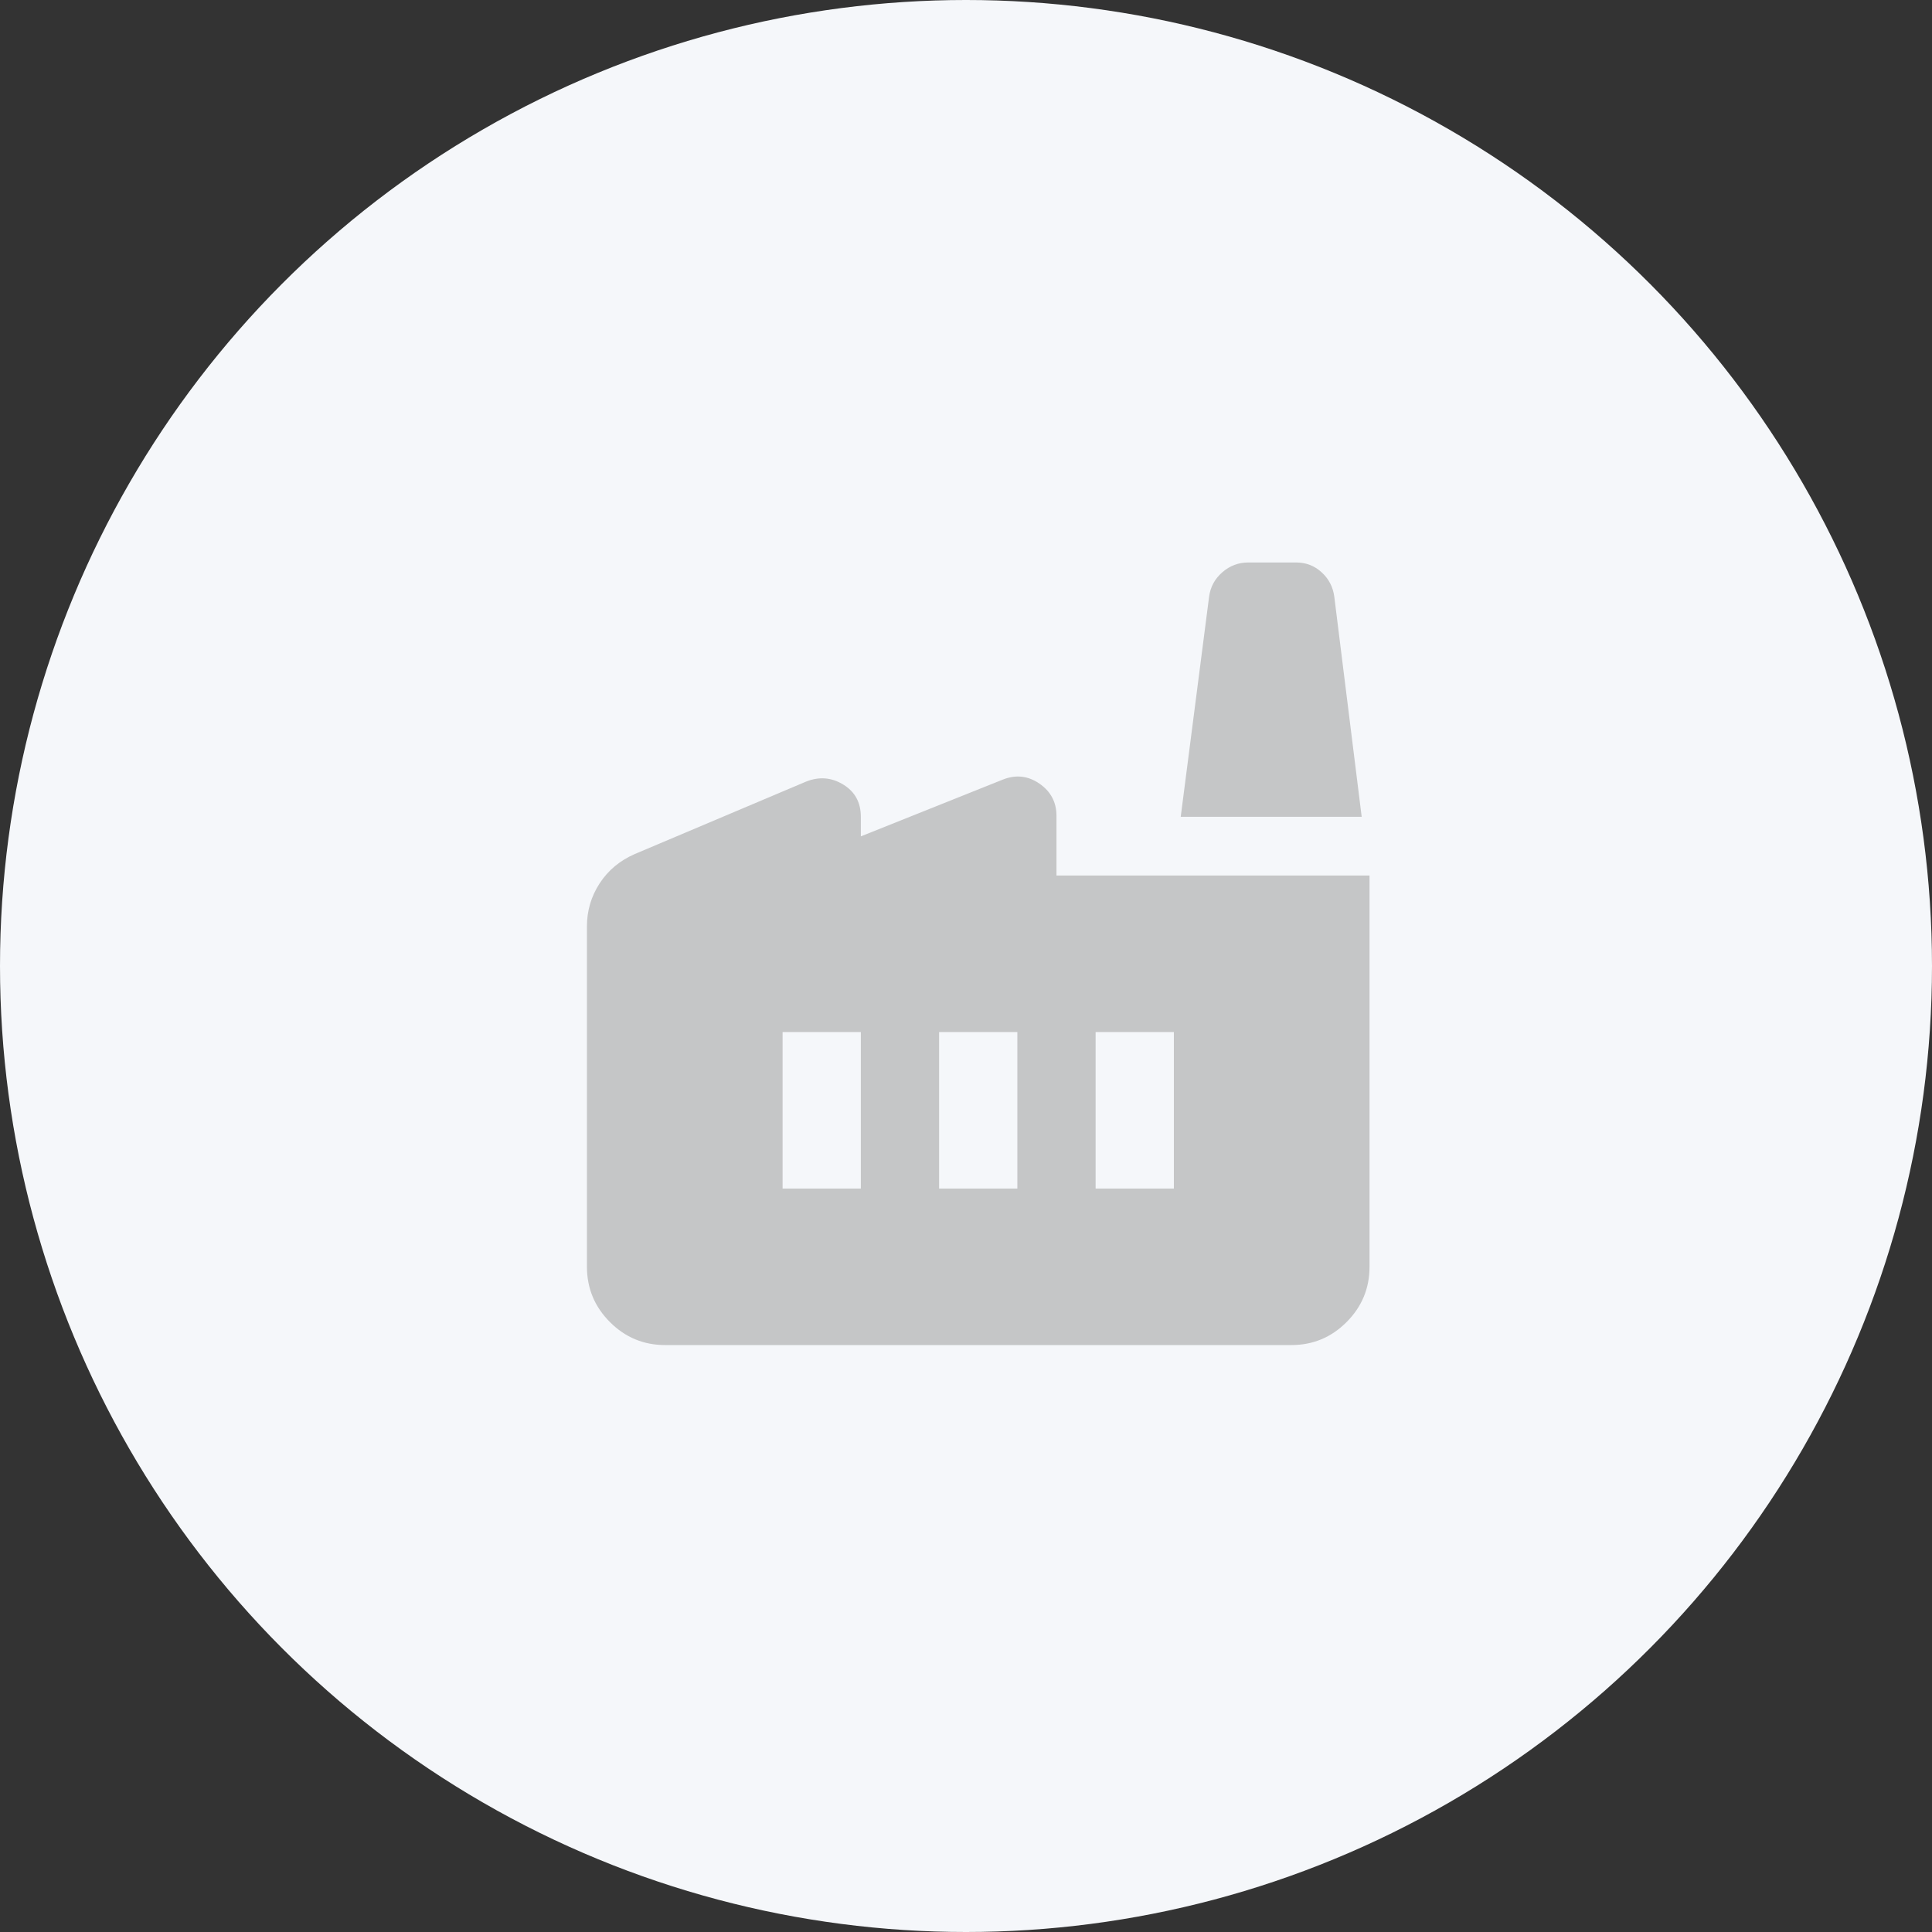 <?xml version="1.0" encoding="UTF-8"?> <svg xmlns="http://www.w3.org/2000/svg" width="79" height="79" viewBox="0 0 79 79" fill="none"><rect x="0" y="0" width="79" height="79" fill="#333333" stroke="none"/><circle cx="39.5" cy="39.5" r="39.5" fill="#F5F7FA"></circle><path d="M27.2 55C26.32 55 25.567 54.687 24.941 54.061C24.315 53.435 24.001 52.681 24 51.8V37.88C24 37.24 24.173 36.653 24.52 36.12C24.867 35.587 25.347 35.187 25.96 34.92L32.96 31.96C33.493 31.747 34 31.787 34.48 32.08C34.96 32.373 35.2 32.813 35.2 33.4V34.2L41 31.88C41.533 31.667 42.033 31.72 42.499 32.04C42.965 32.36 43.199 32.8 43.2 33.36V35.8H56V51.8C56 52.68 55.687 53.434 55.061 54.061C54.435 54.688 53.681 55.001 52.8 55H27.2ZM38.4 48.6H41.6V42.2H38.4V48.6ZM32 48.6H35.2V42.2H32V48.6ZM44.8 48.6H48V42.2H44.8V48.6ZM55.68 33.4H48.28L49.44 24.4C49.493 24 49.674 23.667 49.981 23.4C50.288 23.133 50.641 23 51.04 23H53C53.4 23 53.747 23.133 54.04 23.4C54.333 23.667 54.507 24 54.56 24.4L55.68 33.4Z" fill="#C5C6C7"></path></svg> 